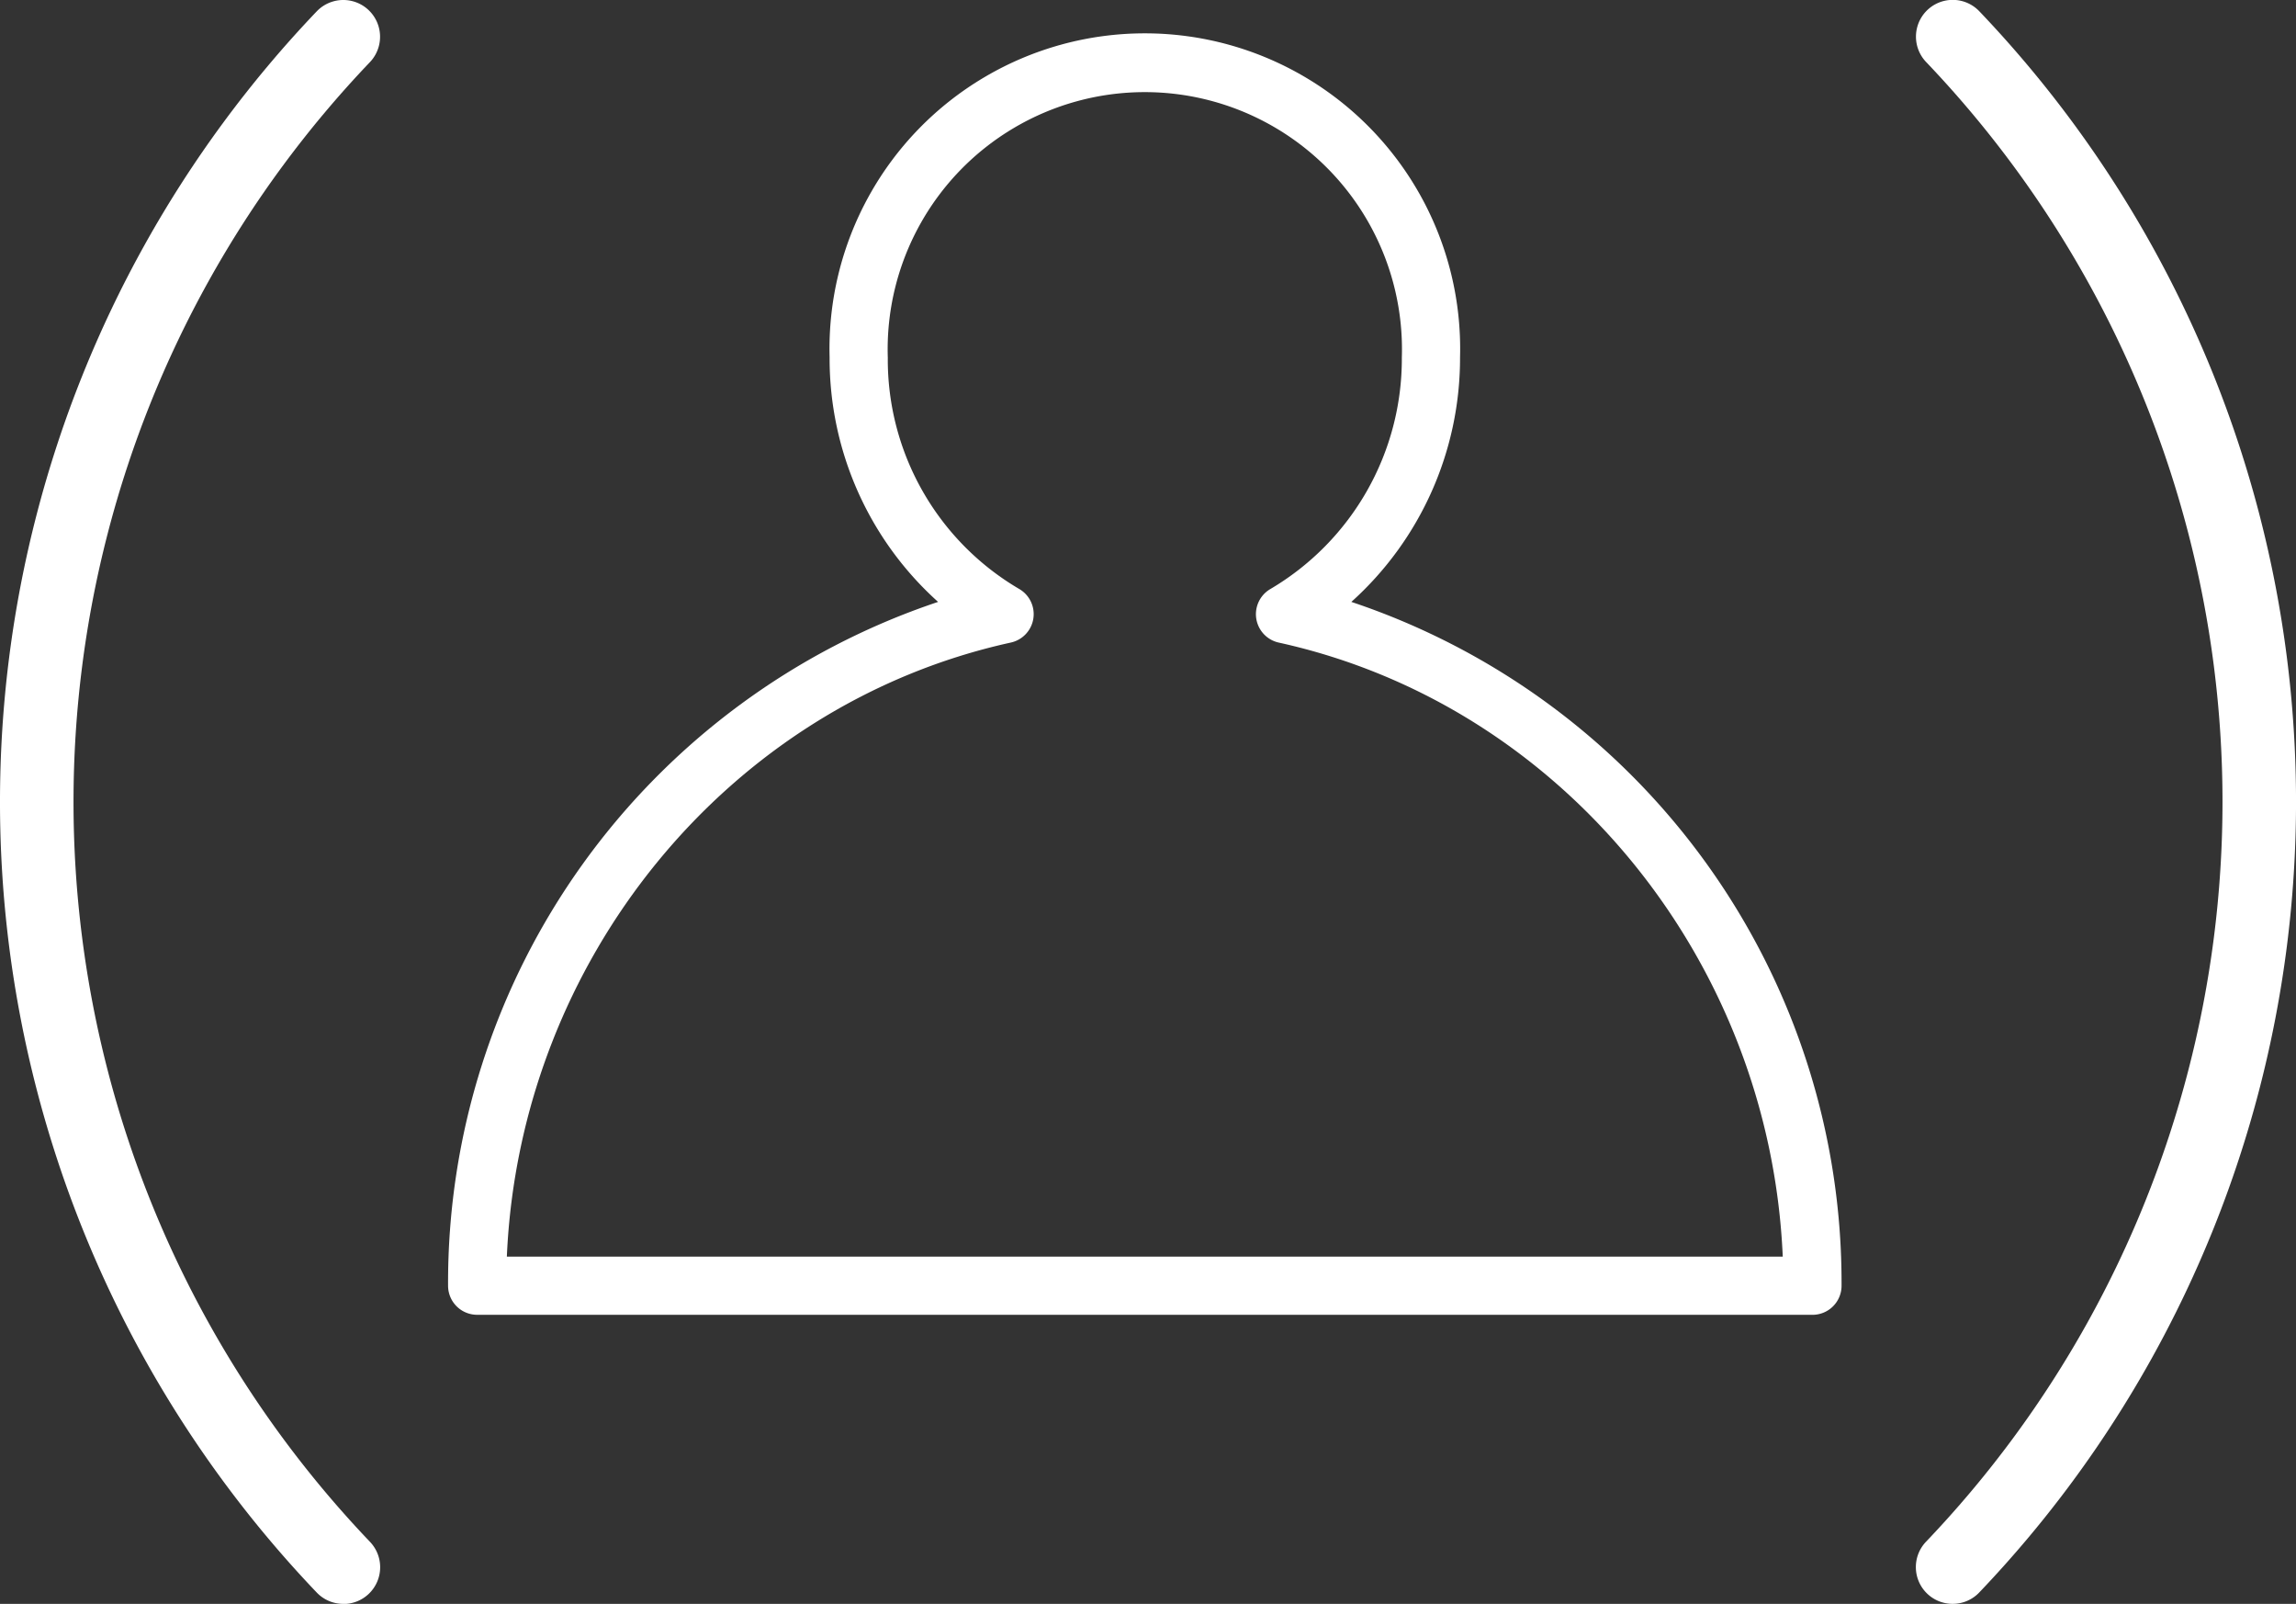 <svg xmlns="http://www.w3.org/2000/svg" width="103.391" height="72.204" viewBox="0 0 103.391 72.204">
  <rect x="0" y="0" width="103.391" height="72.204" fill="#333333" stroke="none"/>
  <g id="Raggruppa_31" data-name="Raggruppa 31" transform="translate(1.655 1.537)">
    <path id="Tracciato_112" data-name="Tracciato 112" d="M97.054,62.419H36.923a1.31,1.31,0,0,1-1.31-1.311A32.315,32.315,0,0,1,57.679,30.326a14.723,14.723,0,0,1-4.885-11,14.2,14.2,0,1,1,28.389,0,14.751,14.751,0,0,1-4.895,11A32.315,32.315,0,0,1,98.363,61.11a1.309,1.309,0,0,1-1.31,1.31ZM38.262,59.8H95.715c-.58-13.334-9.945-24.841-22.695-27.642a1.31,1.31,0,0,1-.375-2.413,12.028,12.028,0,0,0,5.917-10.415,11.58,11.58,0,1,0-23.148,0A11.973,11.973,0,0,0,61.325,29.74a1.31,1.31,0,0,1-.37,2.416C48.205,34.957,38.841,46.466,38.26,59.8Z" transform="translate(-17.091 -4.767)" fill="#fff"/>
    <path id="Tracciato_113" data-name="Tracciato 113" d="M15.459,75.533a1.65,1.65,0,0,1-1.2-.515,51.536,51.536,0,0,1,0-71.173,1.655,1.655,0,0,1,2.4,2.281,48.226,48.226,0,0,0,0,66.612,1.655,1.655,0,0,1-1.2,2.8Z" transform="translate(-1.655 -4.867)" fill="#fff"/>
    <path id="Tracciato_114" data-name="Tracciato 114" d="M159.839,75.53a1.655,1.655,0,0,1-1.2-2.8,48.226,48.226,0,0,0,0-66.612,1.655,1.655,0,0,1,2.4-2.28,51.536,51.536,0,0,1,0,71.173A1.65,1.65,0,0,1,159.839,75.53Z" transform="translate(-73.561 -4.865)" fill="#fff"/>
  </g>
</svg>
